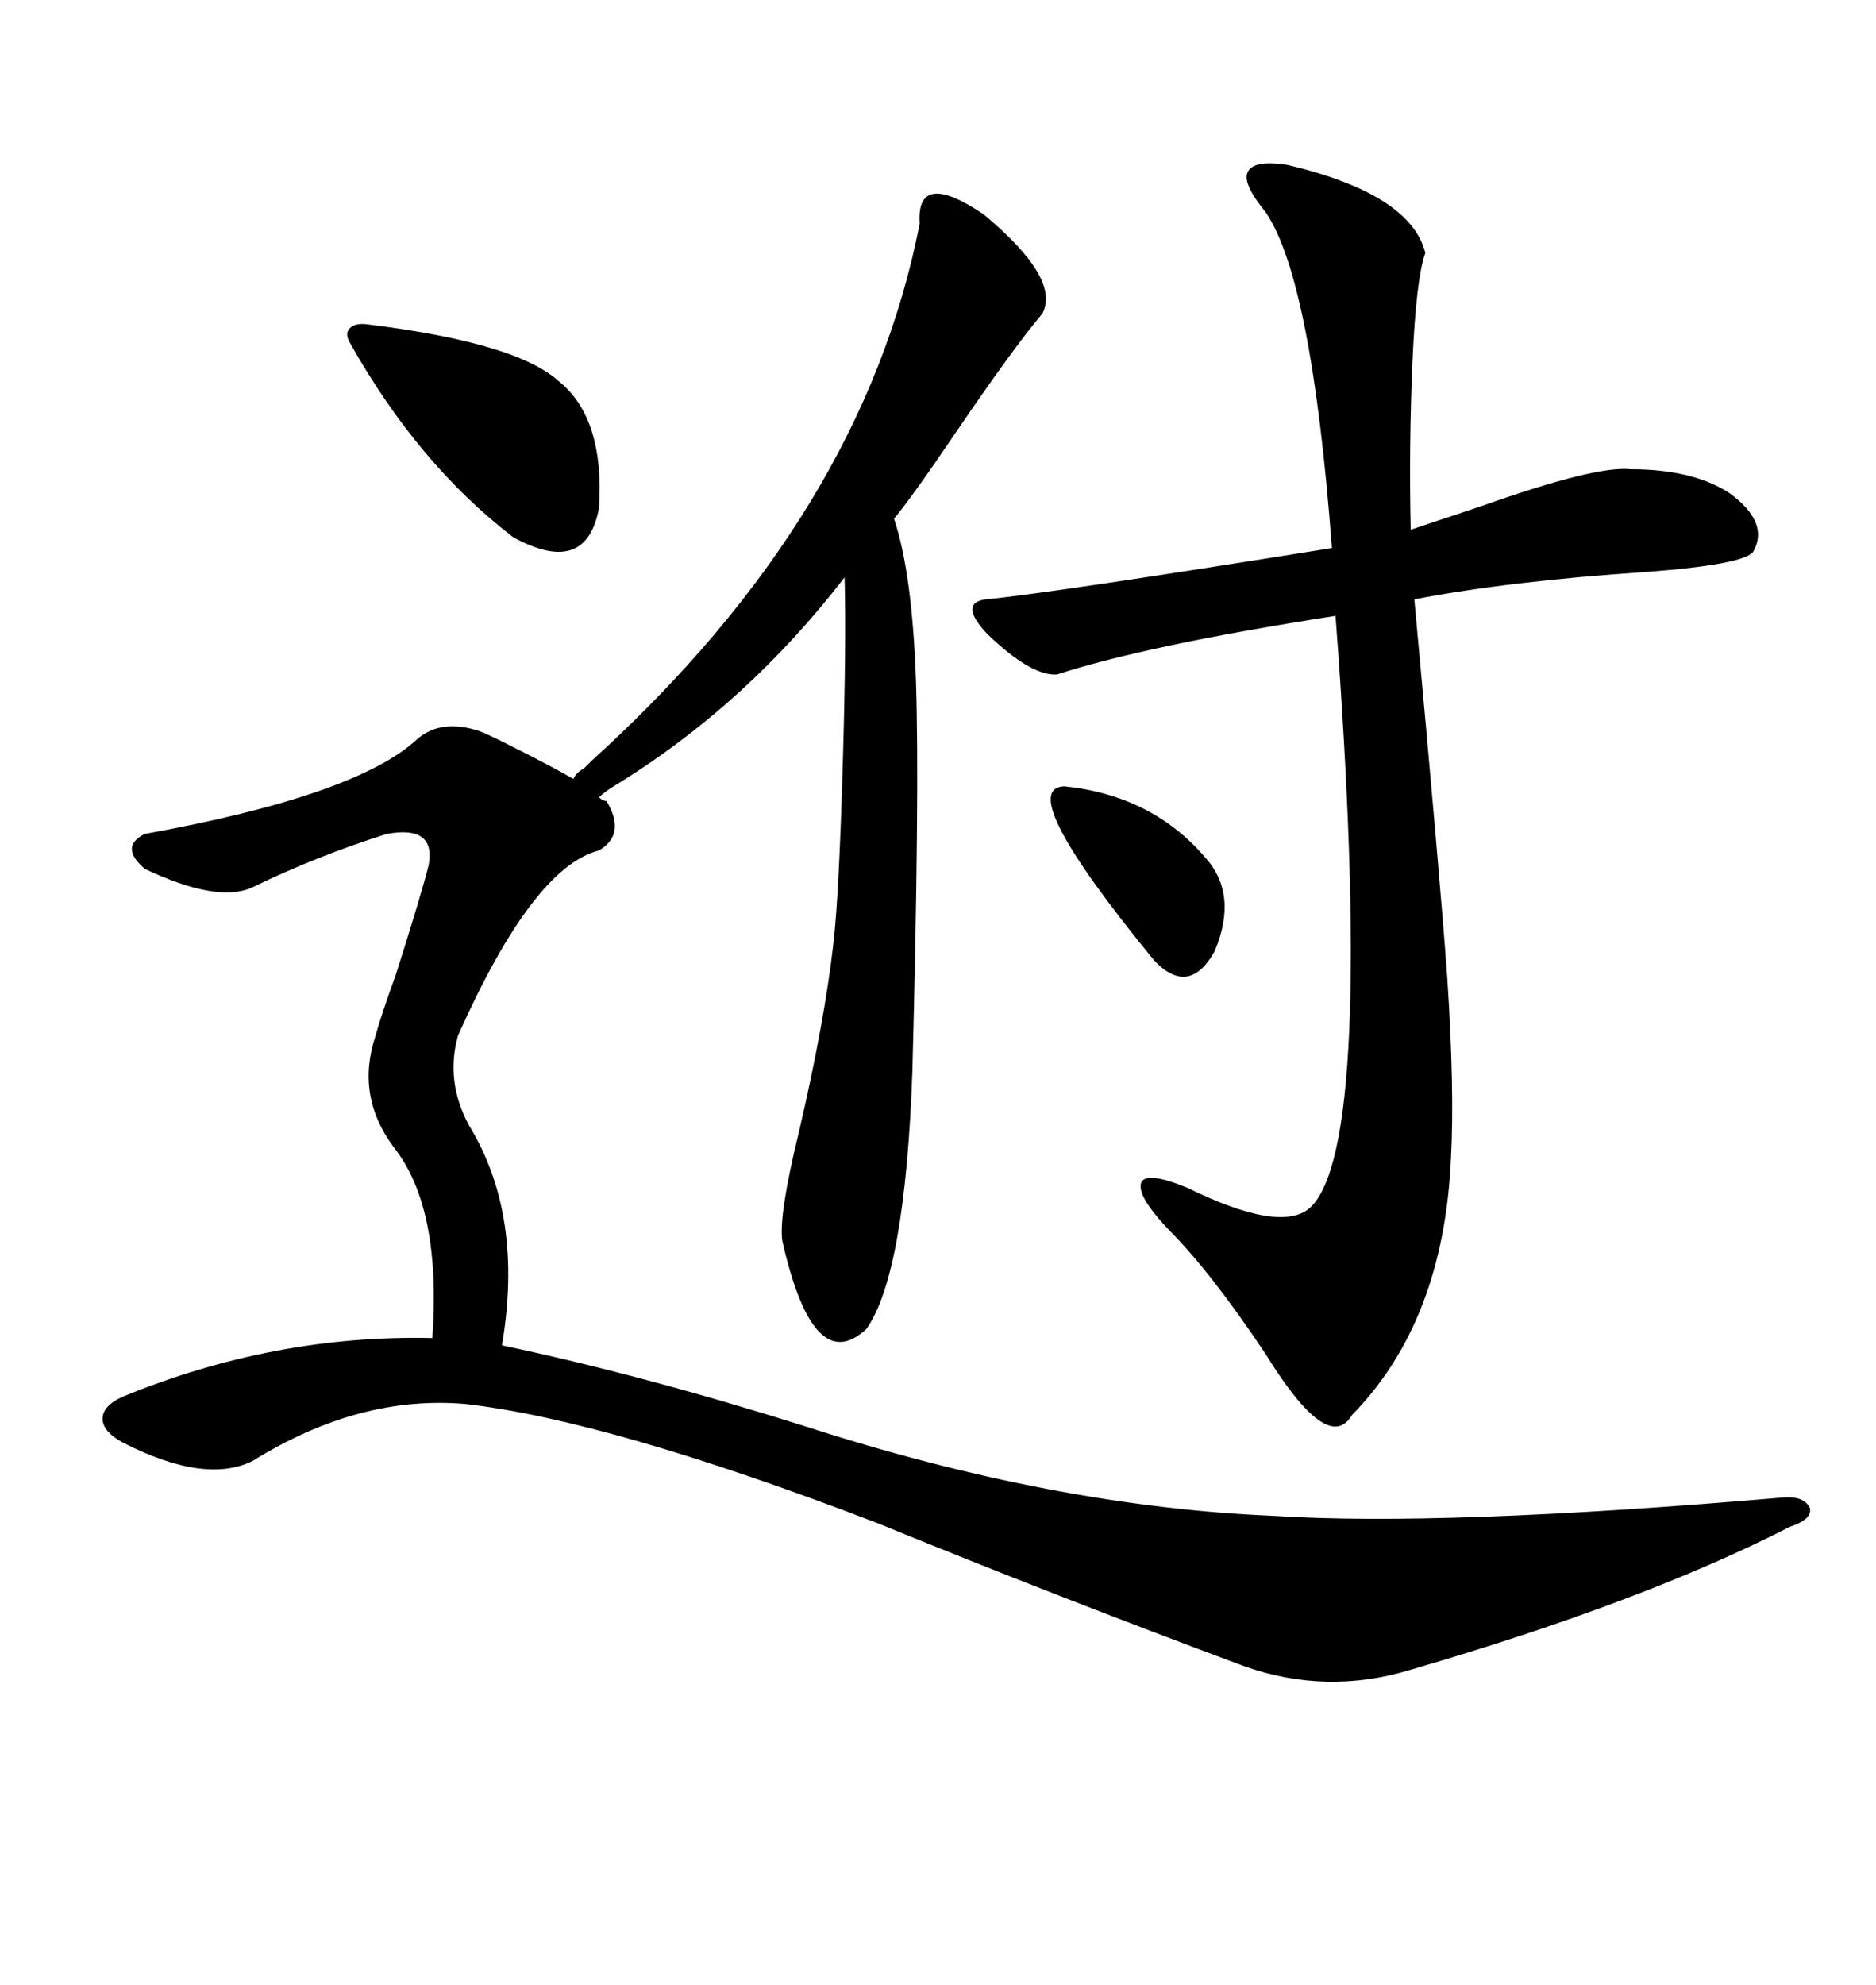 <svg xmlns="http://www.w3.org/2000/svg" xmlns:xlink="http://www.w3.org/1999/xlink" width="300" height="317.285"><path d="M76.76 116.89L76.76 116.89Q78.22 117.48 81.15 118.95L81.15 118.95Q88.18 122.46 91.70 124.51L91.70 124.51Q91.99 123.63 93.46 122.75L93.46 122.75Q94.34 121.88 94.63 121.58L94.63 121.58Q137.99 82.32 147.07 35.74L147.07 35.74Q146.48 26.95 157.32 34.28L157.32 34.28Q169.63 44.53 166.70 50.10L166.70 50.10Q162.01 55.66 152.64 69.43L152.64 69.43Q145.90 79.39 142.97 82.91L142.97 82.91Q145.90 91.70 146.48 108.98L146.48 108.98Q147.07 126.86 145.90 171.39L145.90 171.39Q144.73 203.61 138.57 212.40L138.57 212.40Q130.08 220.31 125.10 198.34L125.10 198.34Q124.51 194.24 127.73 181.05L127.73 181.05Q131.84 163.48 133.30 150.59L133.30 150.59Q134.18 142.68 134.77 122.17L134.77 122.17Q135.35 102.54 135.06 92.29L135.06 92.29Q119.24 112.79 98.14 125.68L98.14 125.68Q96.68 126.56 95.80 127.44L95.80 127.44Q96.39 128.03 96.97 128.03L96.97 128.03Q100.20 133.30 95.80 135.94L95.80 135.94Q85.25 138.57 73.24 165.53L73.24 165.53Q71.19 172.85 75 179.88L75 179.88Q83.79 194.24 80.27 215.04L80.27 215.04Q102.54 219.73 128.61 227.93L128.61 227.93Q168.46 240.82 203.61 242.29L203.61 242.29Q230.57 244.04 285.06 239.36L285.06 239.36Q288.57 239.06 289.45 241.11L289.45 241.11Q289.75 242.87 286.23 244.04L286.23 244.04Q262.79 256.05 225.59 266.89L225.59 266.89Q212.11 271.00 198.93 266.31L198.93 266.31Q169.04 255.18 140.33 243.46L140.33 243.46Q97.56 227.05 74.41 224.41L74.41 224.41Q57.42 222.95 40.43 233.50L40.43 233.50Q32.81 237.30 19.63 230.57L19.63 230.57Q16.41 228.81 16.41 226.76L16.41 226.76Q16.41 224.71 19.63 223.24L19.63 223.24Q43.95 213.28 69.14 213.87L69.14 213.87Q70.61 193.07 62.99 183.40L62.99 183.40Q56.84 175.20 60.06 165.53L60.06 165.53Q60.94 162.30 63.28 155.86L63.28 155.86Q67.38 142.97 68.55 138.28L68.55 138.28Q69.73 131.84 61.82 133.30L61.82 133.30Q50.68 136.82 40.43 141.80L40.43 141.80Q34.86 144.43 23.14 138.87L23.14 138.87Q19.04 135.35 23.14 133.30L23.14 133.30Q57.13 127.15 66.80 118.07L66.80 118.07Q70.61 114.84 76.76 116.89ZM205.96 26.37L205.96 26.37Q225.59 31.05 227.93 40.43L227.93 40.43Q226.46 44.53 225.88 57.71L225.88 57.71Q225.29 70.90 225.59 84.67L225.59 84.67Q229.98 83.20 237.01 80.86L237.01 80.86Q255.18 74.41 260.74 75L260.74 75Q270.70 75 276.56 78.81L276.56 78.81Q283.01 83.50 280.37 88.18L280.37 88.18Q278.91 90.23 263.38 91.41L263.38 91.41Q241.41 92.87 226.17 95.80L226.17 95.80Q230.27 140.04 231.45 156.45L231.45 156.45Q232.62 174.32 232.03 185.16L232.03 185.16Q230.86 211.23 216.21 226.17L216.21 226.17Q212.40 232.62 202.44 216.50L202.44 216.50Q193.65 203.32 186.91 196.58L186.91 196.58Q181.64 191.02 182.52 188.96L182.52 188.96Q183.40 187.21 189.84 189.84L189.84 189.84Q204.79 197.17 209.47 193.07L209.47 193.07Q220.02 183.40 213.57 98.44L213.57 98.44Q183.40 103.13 169.04 107.81L169.04 107.81Q164.94 108.11 157.91 101.37L157.91 101.37Q153.22 96.39 157.62 95.80L157.62 95.80Q167.29 94.92 212.99 87.60L212.99 87.60Q209.77 44.82 202.44 33.98L202.44 33.98Q198.63 29.30 199.51 27.54L199.51 27.54Q200.39 25.49 205.96 26.37ZM58.89 51.86L58.89 51.86Q82.62 54.79 89.36 60.94L89.36 60.94Q96.68 66.80 95.80 81.15L95.80 81.15Q93.75 92.29 82.03 85.84L82.03 85.84Q66.80 74.12 55.96 54.79L55.96 54.79Q55.08 53.32 55.96 52.44L55.96 52.44Q56.84 51.56 58.89 51.86ZM170.21 125.68L170.21 125.68Q184.28 127.15 192.77 137.11L192.77 137.11Q198.05 142.97 194.24 152.05L194.24 152.05Q190.14 159.38 184.57 153.52L184.57 153.52Q162.01 125.98 170.21 125.68Z"/></svg>